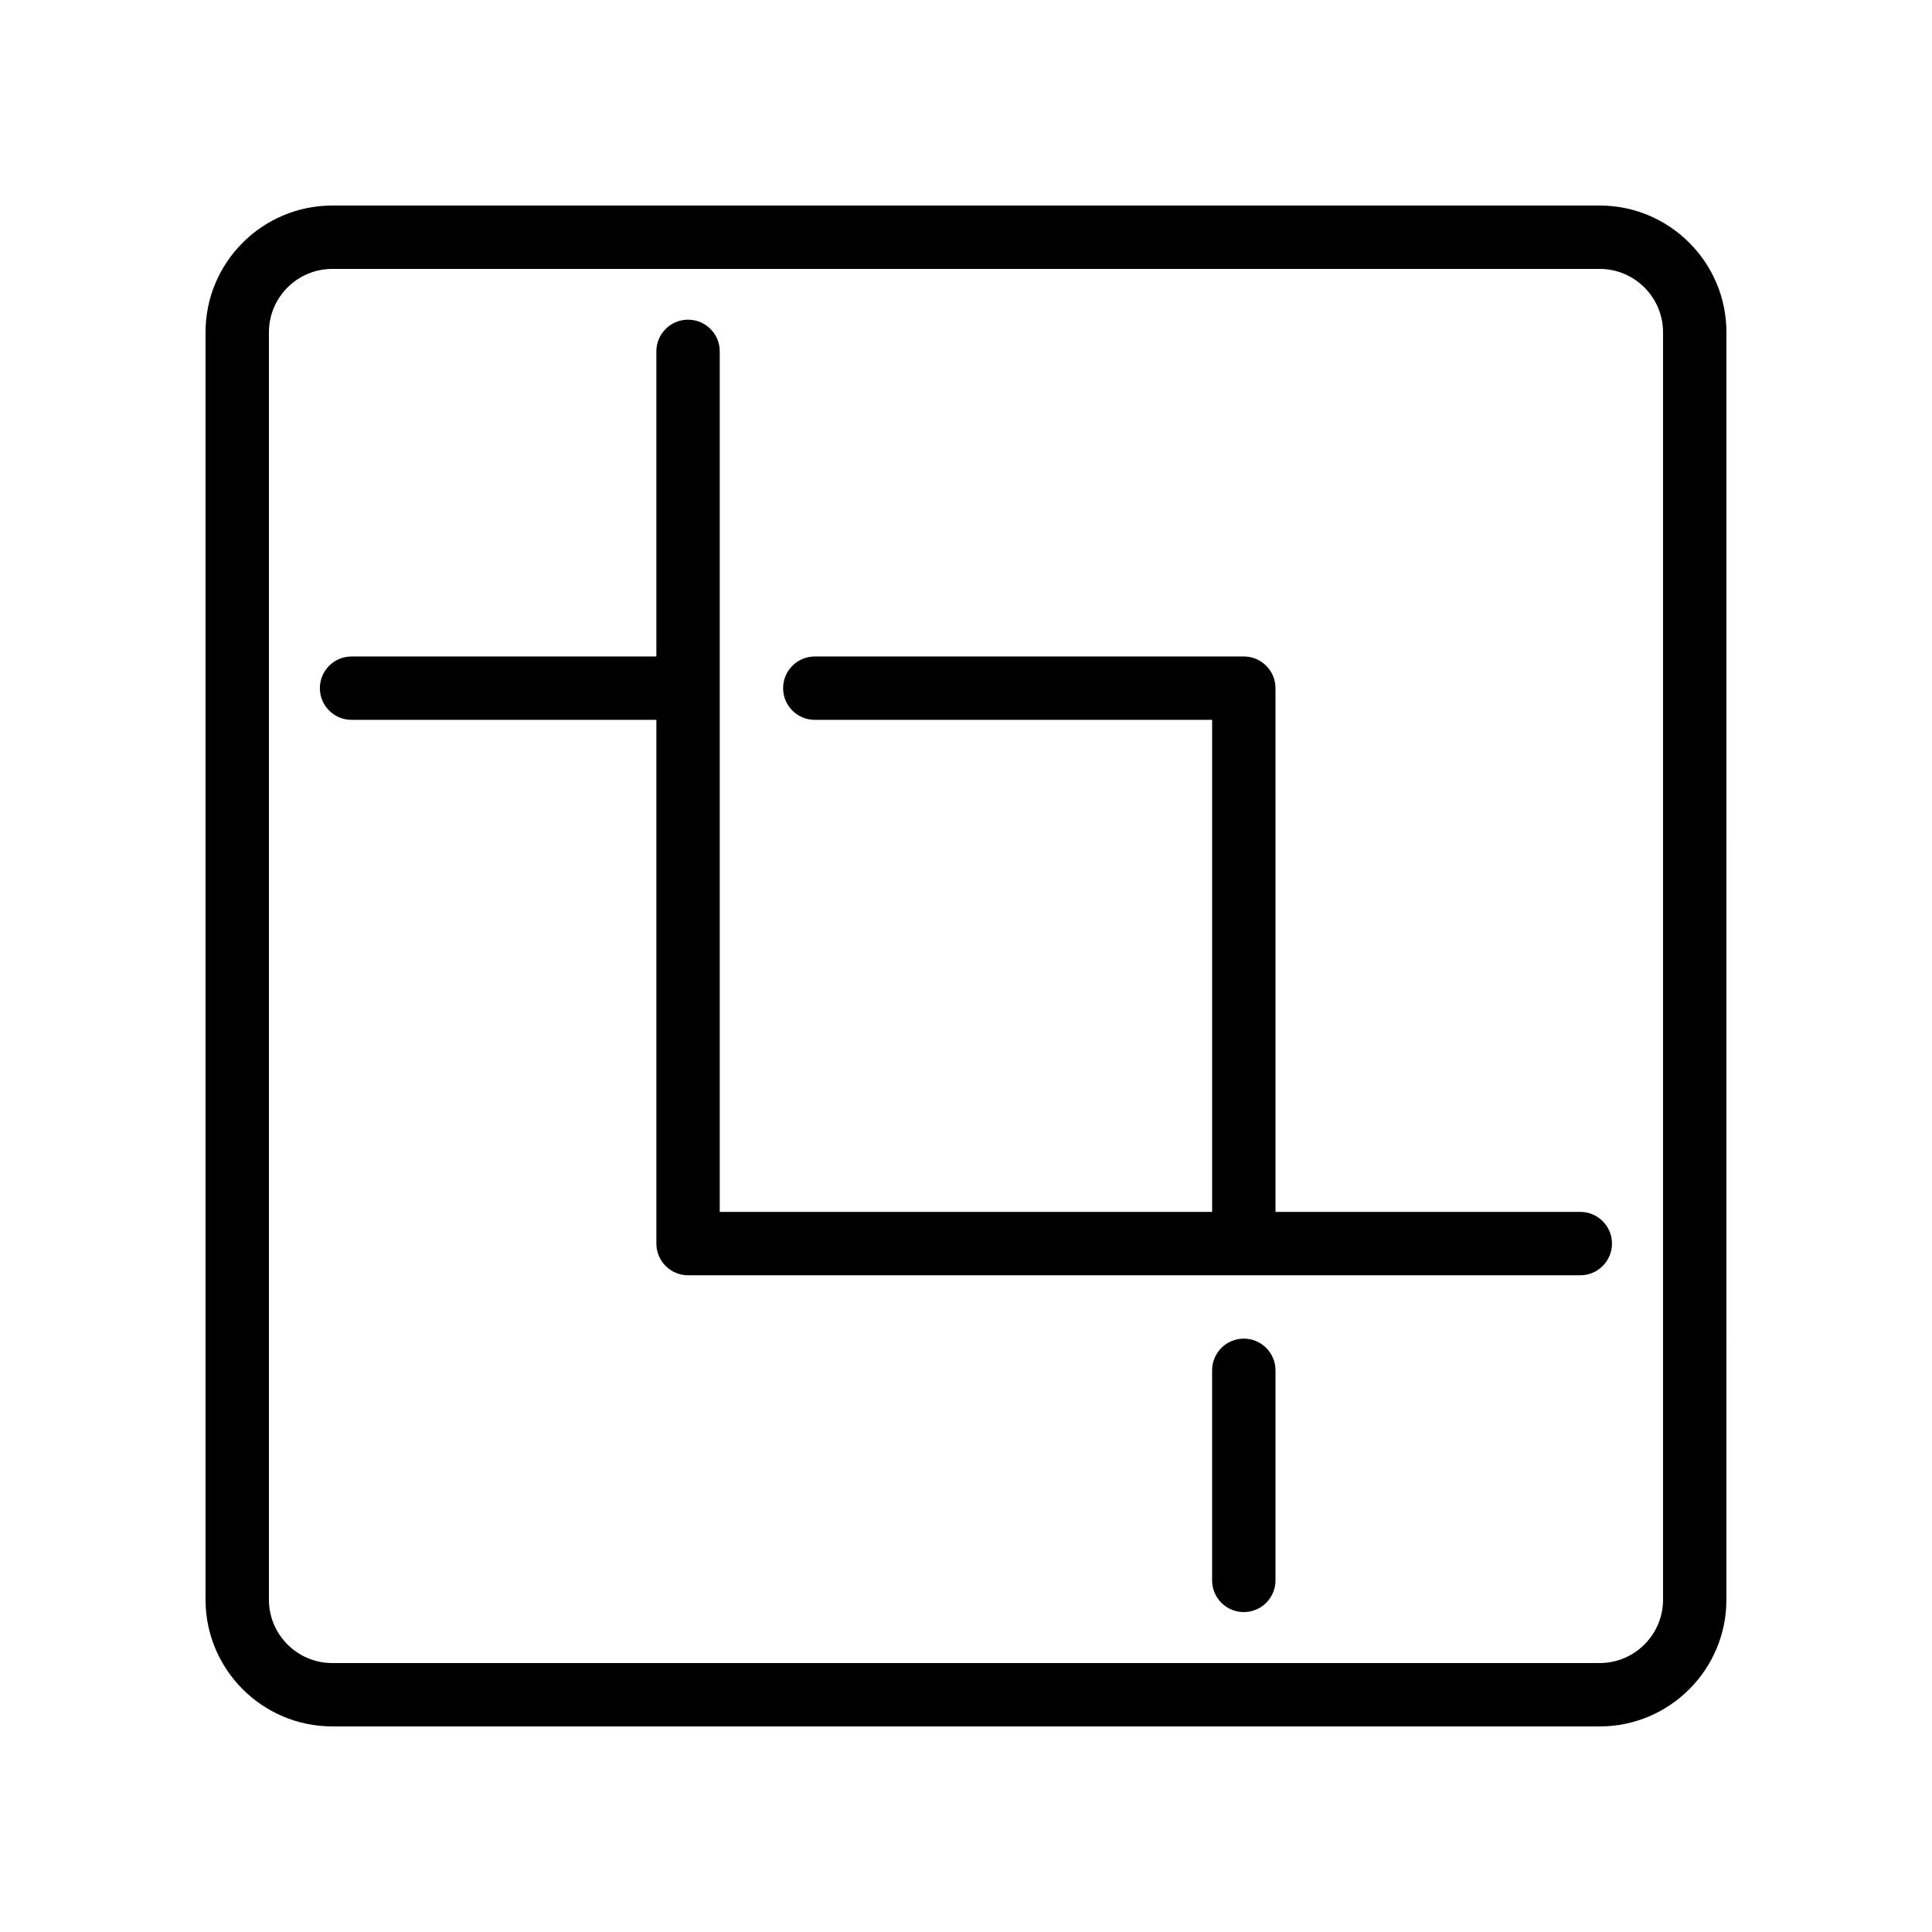 <?xml version="1.0" encoding="UTF-8"?>
<!-- Uploaded to: SVG Repo, www.svgrepo.com, Generator: SVG Repo Mixer Tools -->
<svg fill="#000000" width="800px" height="800px" version="1.1" viewBox="144 144 512 512" xmlns="http://www.w3.org/2000/svg">
 <g>
  <path d="m232.06 601.52h335.87c18.52 0 33.586-15.066 33.586-33.586l0.004-335.88c0-18.52-15.066-33.586-33.586-33.586h-335.88c-18.52 0-33.586 15.066-33.586 33.586v335.87c0 18.52 15.066 33.59 33.586 33.59zm-16.793-369.46c0-9.262 7.531-16.793 16.793-16.793h335.87c9.262 0 16.793 7.531 16.793 16.793v335.87c0 9.262-7.531 16.793-16.793 16.793l-335.87 0.004c-9.262 0-16.793-7.531-16.793-16.793z"/>
  <path d="m473.62 498.75c-4.637 0-8.398 3.758-8.398 8.398v55.672c0 4.637 3.758 8.398 8.398 8.398 4.637 0 8.398-3.758 8.398-8.398v-55.672c0-4.637-3.762-8.398-8.398-8.398z"/>
  <path d="m237.17 334.76h80.777v138.8c0 4.637 3.758 8.398 8.398 8.398h236.45c4.637 0 8.398-3.758 8.398-8.398 0-4.637-3.758-8.398-8.398-8.398h-80.773l-0.004-138.79c0-4.637-3.758-8.398-8.398-8.398h-113.69c-4.637 0-8.398 3.758-8.398 8.398 0 4.637 3.758 8.398 8.398 8.398h105.3v130.4l-130.49-0.004v-228.05c0-4.637-3.758-8.398-8.398-8.398-4.637 0-8.398 3.758-8.398 8.398v80.859h-80.777c-4.637 0-8.398 3.758-8.398 8.398 0.004 4.637 3.766 8.395 8.402 8.395z"/>
 </g>
</svg>